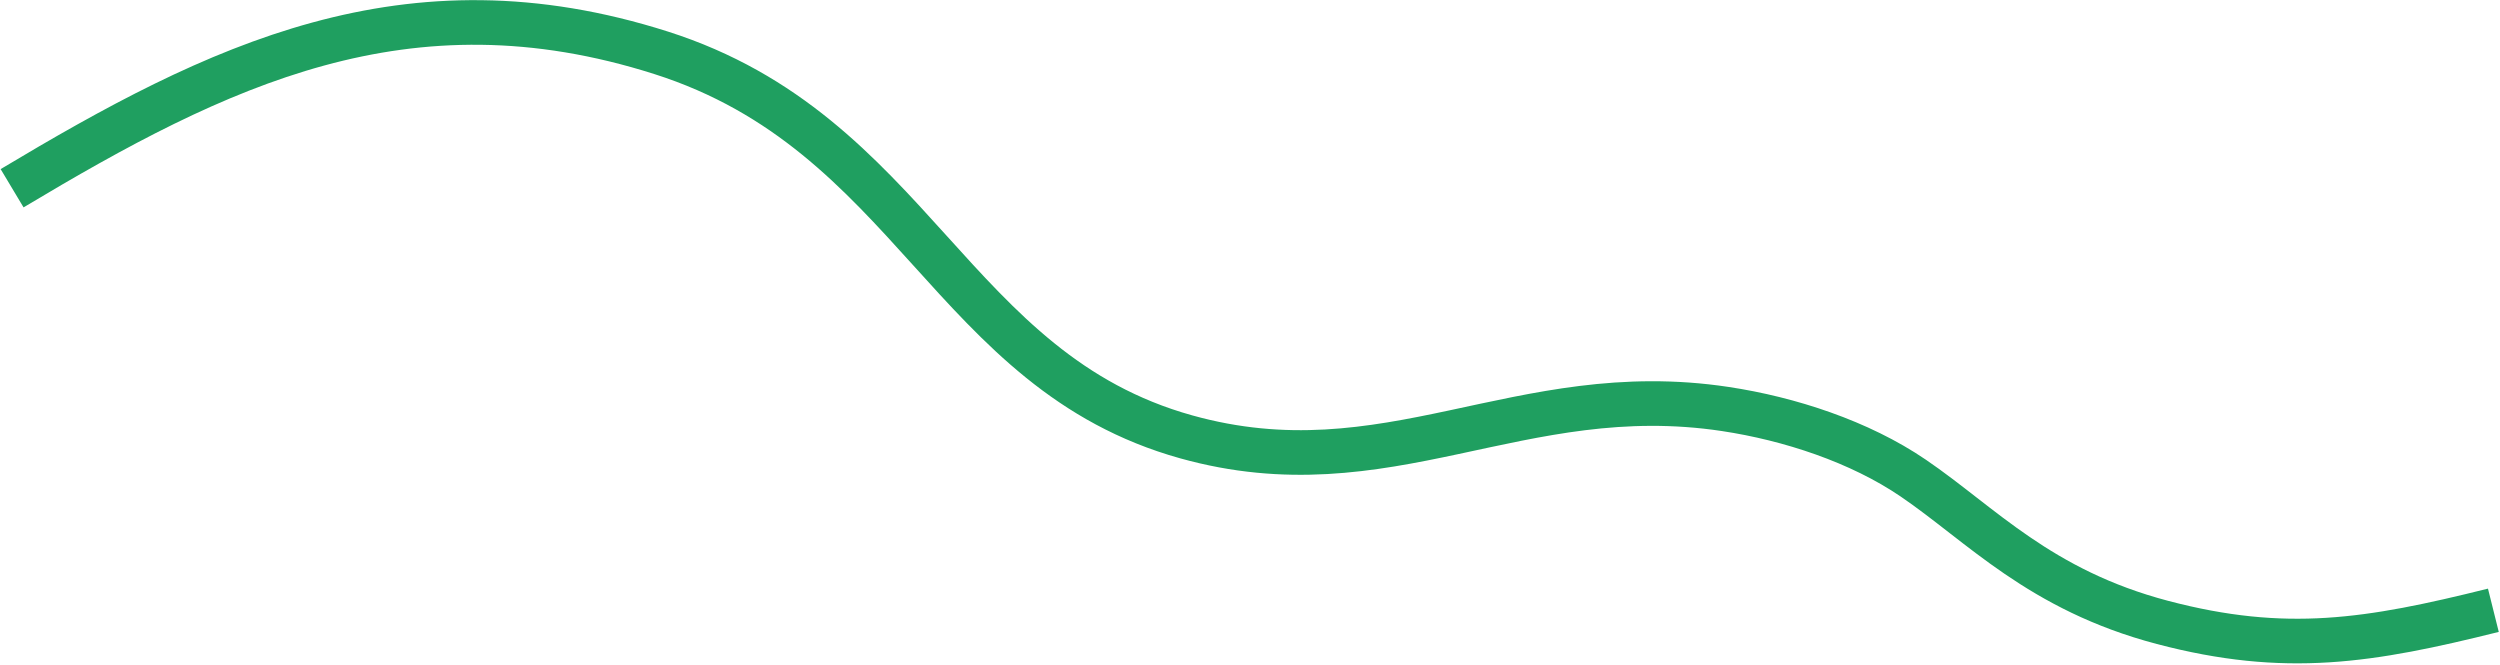 <svg width="1681" height="447" viewBox="0 0 1681 447" fill="none" xmlns="http://www.w3.org/2000/svg">
<path d="M8.131 126.573C146.255 43.892 273.535 -18.967 444.5 35.5C614 89.5 638.915 249.47 797.626 293.746C932.697 331.428 1021.34 254.086 1160 275C1203.25 281.524 1250.35 296.873 1286.5 321.5C1332 352.5 1371.41 396.72 1454 418.5C1536.87 440.353 1593.38 431.069 1676.54 410.345" stroke="#1F9F60" stroke-width="30"/>
</svg>
